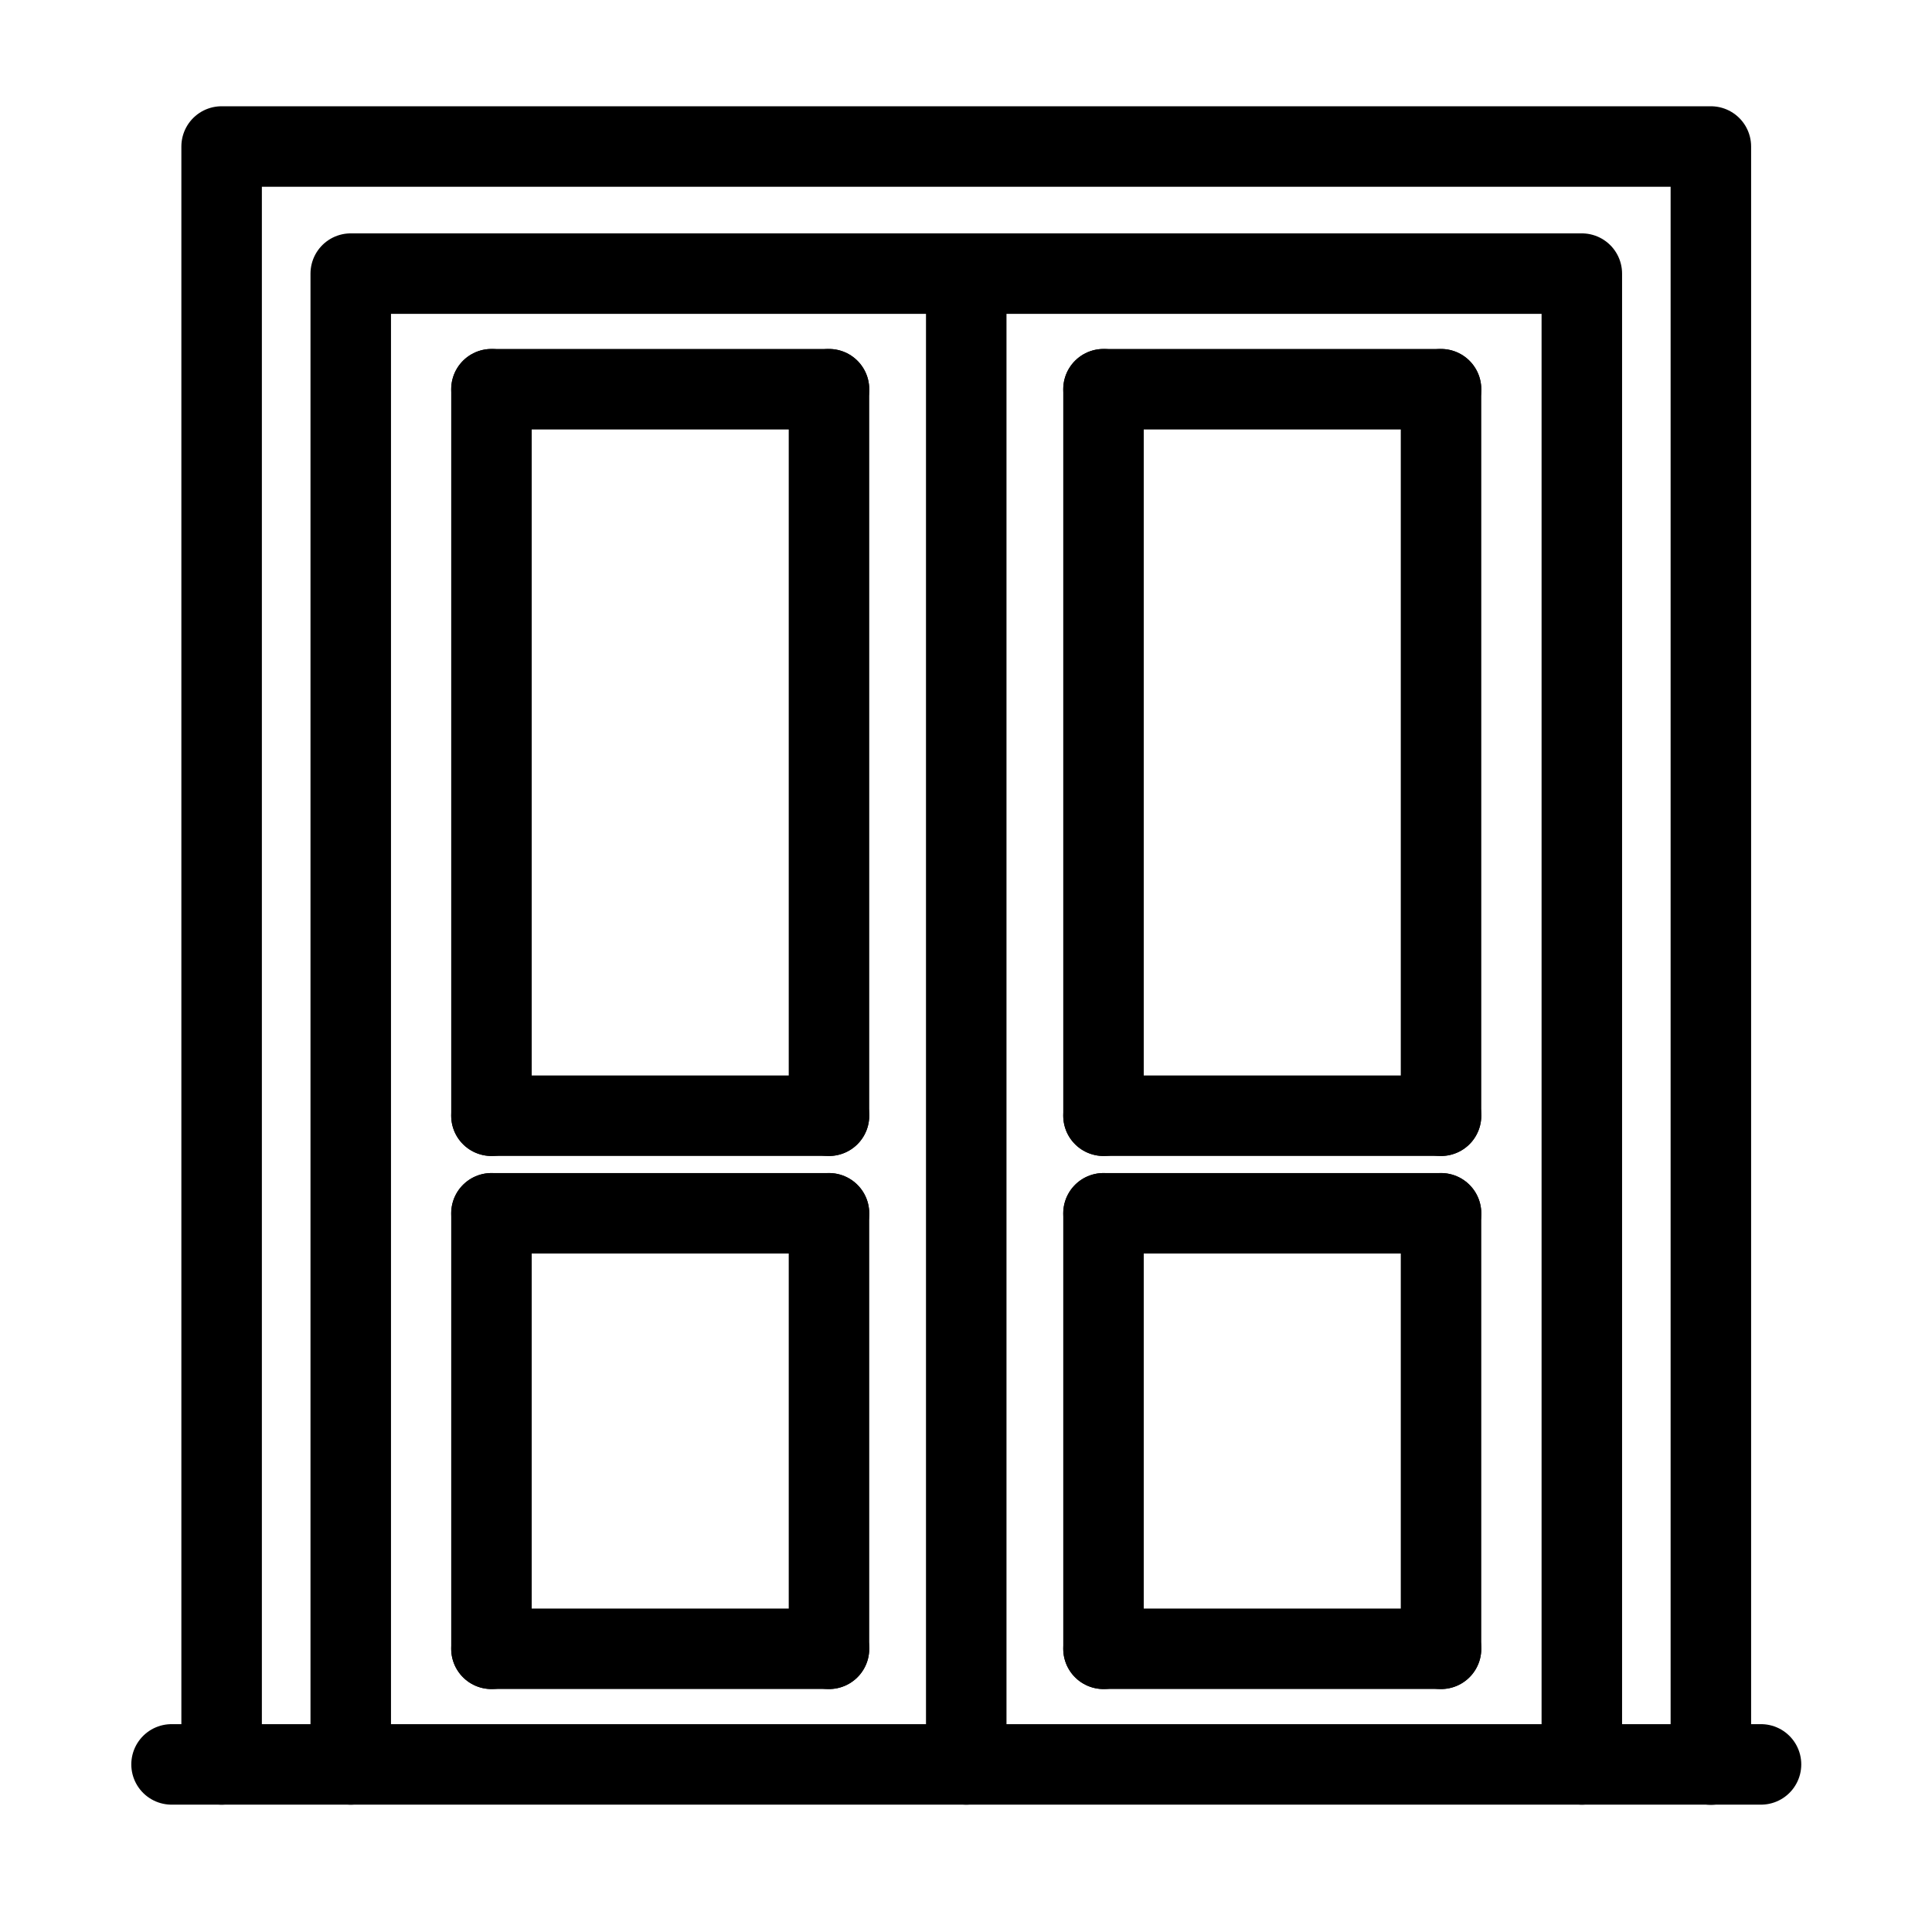 <svg xmlns="http://www.w3.org/2000/svg" xmlns:xlink="http://www.w3.org/1999/xlink" width="24" height="24" viewBox="0 0 24 24">
  <defs>
    <clipPath id="clip-path">
      <rect id="Rectangle_361" data-name="Rectangle 361" width="24" height="24" transform="translate(480 368)" fill="#ff09ef"/>
    </clipPath>
  </defs>
  <g id="ico-connecting-room" transform="translate(-480 -368)" clip-path="url(#clip-path)">
    <g id="Group_815" data-name="Group 815" transform="translate(174.84 -201.444)">
      <line id="Line_401" data-name="Line 401" x2="19.745" transform="translate(307.291 591.362)" fill="none" stroke="#000" stroke-linecap="round" stroke-linejoin="round" stroke-width="1"/>
      <path id="Path_578" data-name="Path 578" d="M16.469,22.348V2.25h18.5v20.1" transform="translate(291.444 569.014)" fill="none" stroke="#000" stroke-linecap="round" stroke-linejoin="round" stroke-width="1"/>
      <path id="Path_579" data-name="Path 579" d="M45.823,33.212V14.693H30.53V33.212" transform="translate(278.987 558.15)" fill="none" stroke="#000" stroke-linecap="round" stroke-linejoin="round" stroke-width="1"/>
      <line id="Line_402" data-name="Line 402" y2="18.519" transform="translate(317.163 572.843)" fill="none" stroke="#000" stroke-linecap="round" stroke-linejoin="round" stroke-width="1"/>
      <line id="Line_403" data-name="Line 403" y1="9.025" transform="translate(323.061 574.279)" fill="none" stroke="#000" stroke-linecap="round" stroke-linejoin="round" stroke-width="1"/>
      <line id="Line_404" data-name="Line 404" y1="9.025" transform="translate(311.265 574.279)" fill="none" stroke="#000" stroke-linecap="round" stroke-linejoin="round" stroke-width="1"/>
      <line id="Line_405" data-name="Line 405" y1="5.41" transform="translate(323.061 584.516)" fill="none" stroke="#000" stroke-linecap="round" stroke-linejoin="round" stroke-width="1"/>
      <line id="Line_406" data-name="Line 406" y1="5.41" transform="translate(311.265 584.516)" fill="none" stroke="#000" stroke-linecap="round" stroke-linejoin="round" stroke-width="1"/>
      <line id="Line_407" data-name="Line 407" y1="9.025" transform="translate(318.868 574.279)" fill="none" stroke="#000" stroke-linecap="round" stroke-linejoin="round" stroke-width="1"/>
      <line id="Line_408" data-name="Line 408" y1="9.025" transform="translate(315.458 574.279)" fill="none" stroke="#000" stroke-linecap="round" stroke-linejoin="round" stroke-width="1"/>
      <line id="Line_409" data-name="Line 409" y1="5.41" transform="translate(318.868 584.516)" fill="none" stroke="#000" stroke-linecap="round" stroke-linejoin="round" stroke-width="1"/>
      <line id="Line_410" data-name="Line 410" y1="5.41" transform="translate(315.458 584.516)" fill="none" stroke="#000" stroke-linecap="round" stroke-linejoin="round" stroke-width="1"/>
      <line id="Line_411" data-name="Line 411" x1="4.193" transform="translate(318.868 574.279)" fill="none" stroke="#000" stroke-linecap="round" stroke-linejoin="round" stroke-width="1"/>
      <line id="Line_412" data-name="Line 412" x2="4.193" transform="translate(311.265 574.279)" fill="none" stroke="#000" stroke-linecap="round" stroke-linejoin="round" stroke-width="1"/>
      <line id="Line_413" data-name="Line 413" x1="4.193" transform="translate(318.868 589.926)" fill="none" stroke="#000" stroke-linecap="round" stroke-linejoin="round" stroke-width="1"/>
      <line id="Line_414" data-name="Line 414" x2="4.193" transform="translate(311.265 589.926)" fill="none" stroke="#000" stroke-linecap="round" stroke-linejoin="round" stroke-width="1"/>
      <line id="Line_415" data-name="Line 415" x2="4.193" transform="translate(318.868 583.304)" fill="none" stroke="#000" stroke-linecap="round" stroke-linejoin="round" stroke-width="1"/>
      <line id="Line_416" data-name="Line 416" x1="4.193" transform="translate(311.265 583.304)" fill="none" stroke="#000" stroke-linecap="round" stroke-linejoin="round" stroke-width="1"/>
      <line id="Line_417" data-name="Line 417" x2="4.193" transform="translate(318.868 584.516)" fill="none" stroke="#000" stroke-linecap="round" stroke-linejoin="round" stroke-width="1"/>
      <line id="Line_418" data-name="Line 418" x1="4.193" transform="translate(311.265 584.516)" fill="none" stroke="#000" stroke-linecap="round" stroke-linejoin="round" stroke-width="1"/>
    </g>
  </g>
</svg>
